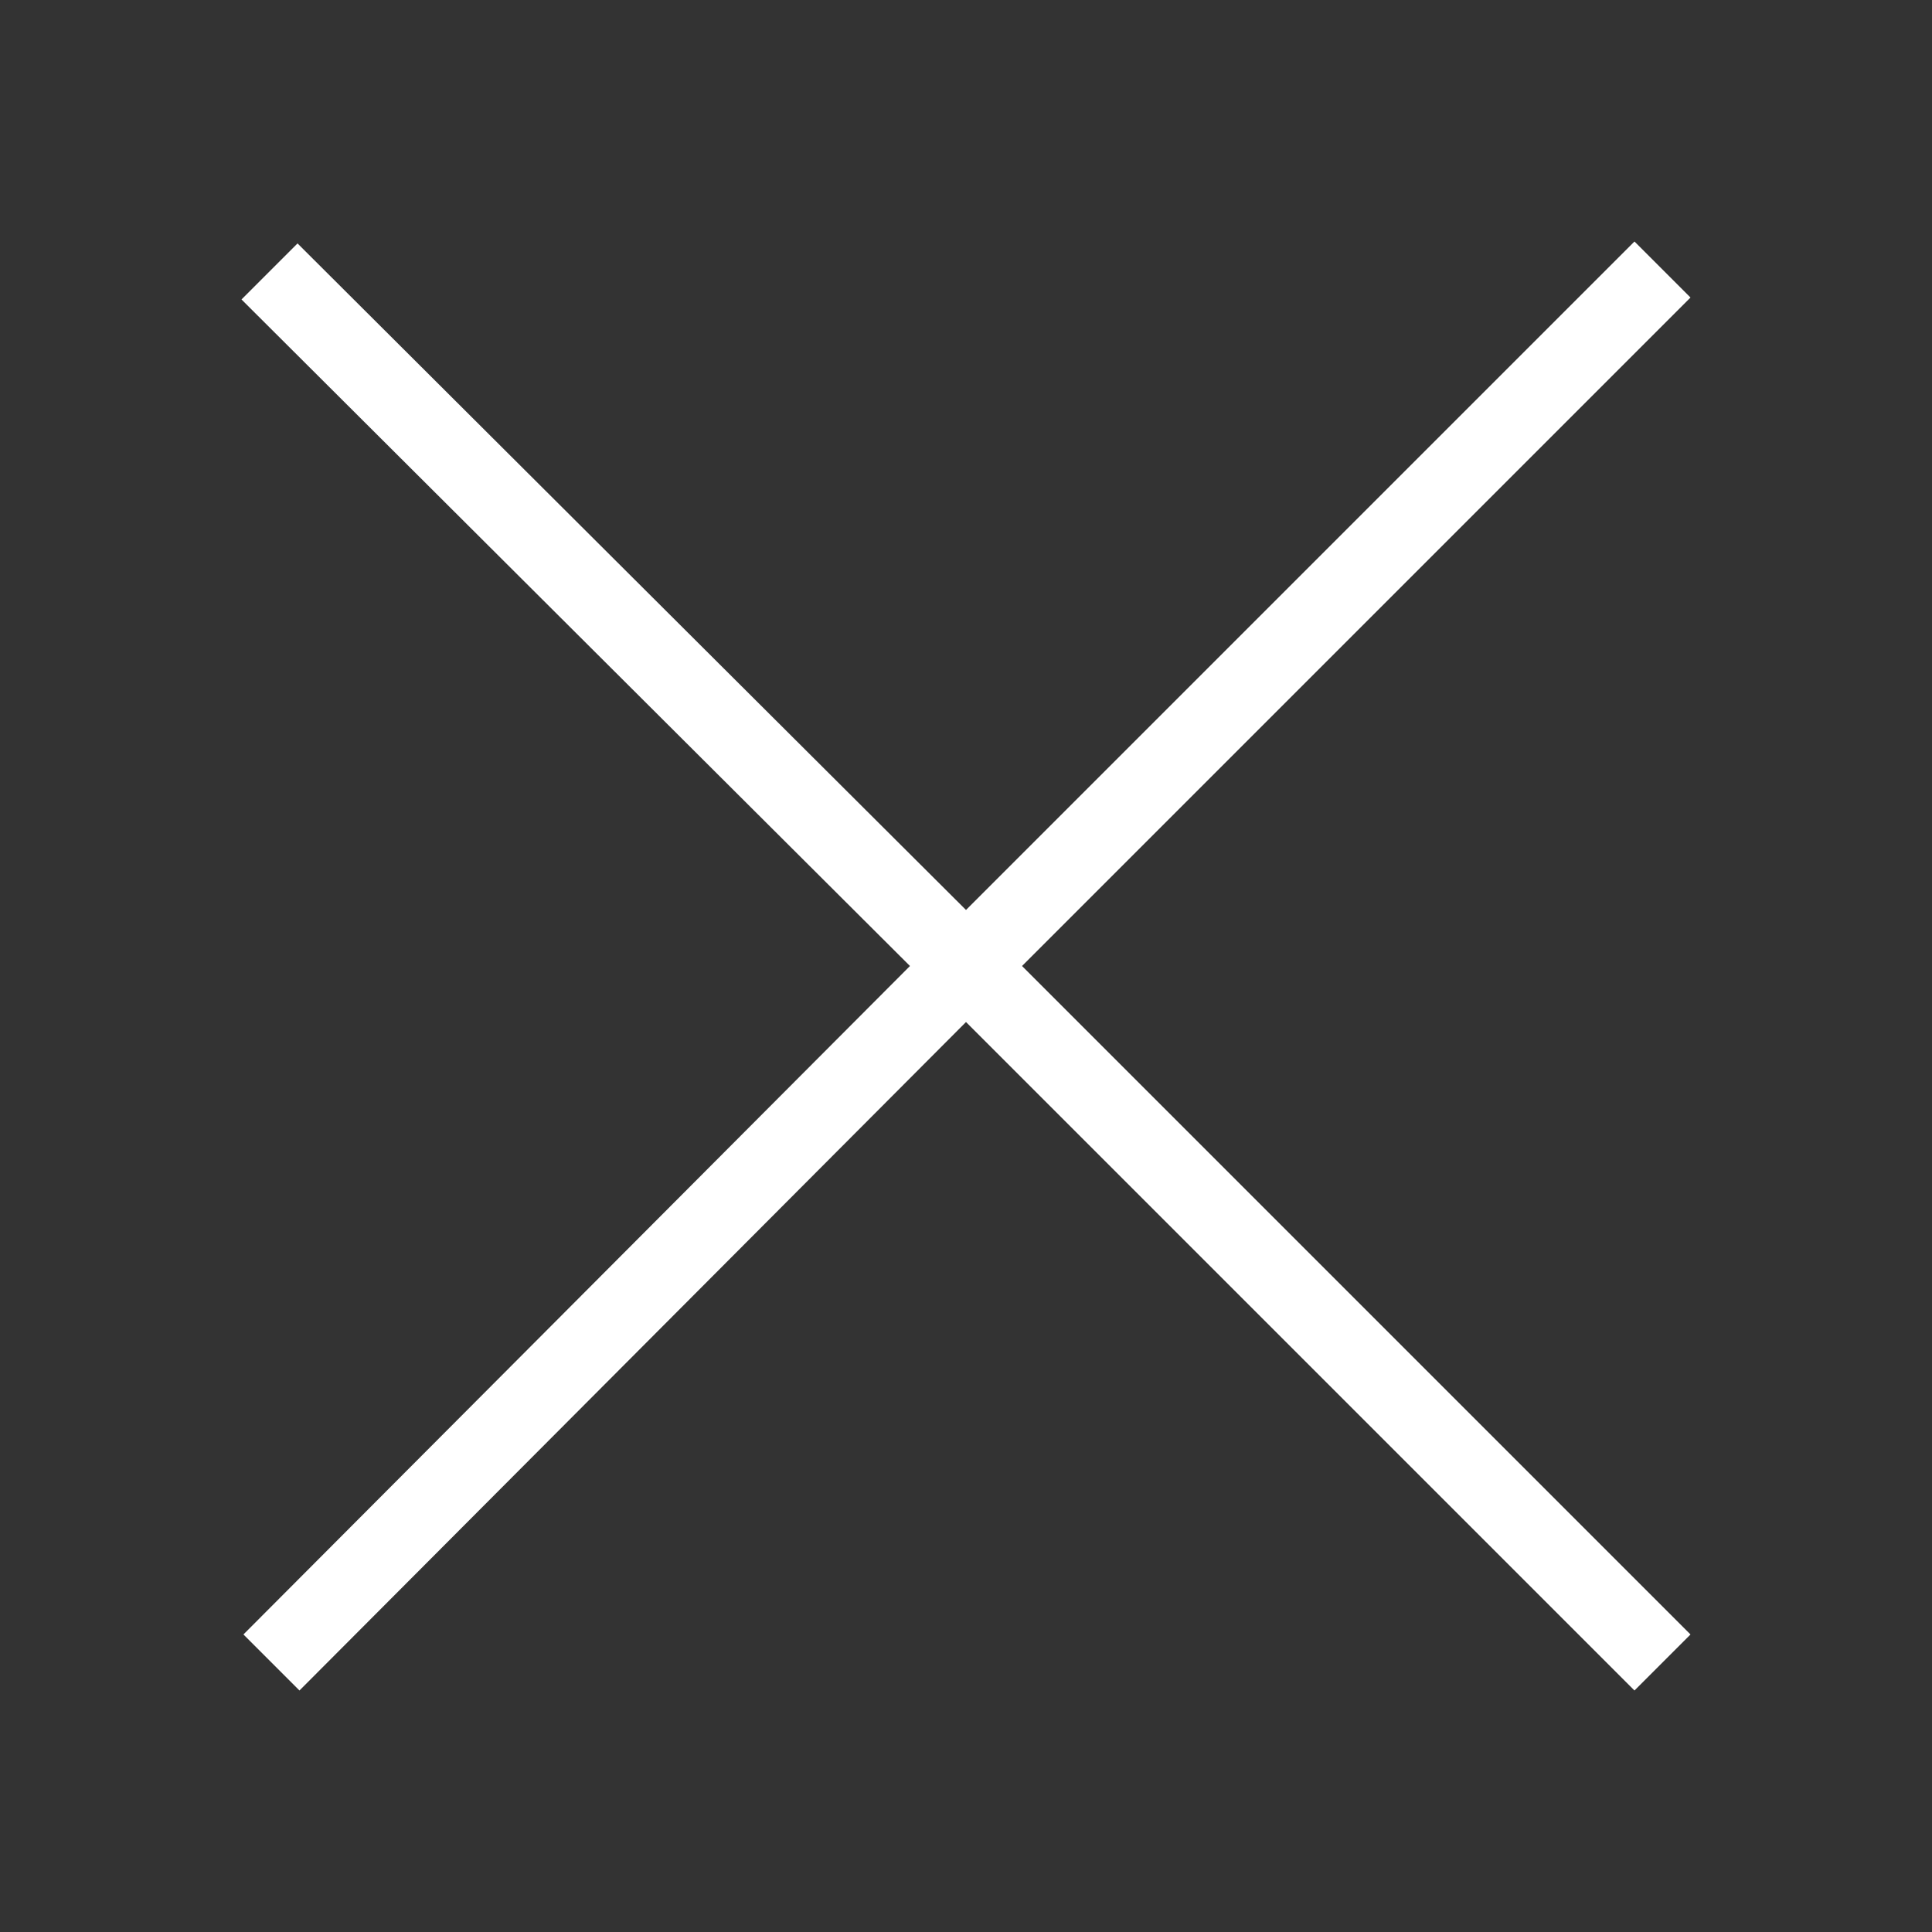 <?xml version="1.0" encoding="utf-8"?>
<!-- Generator: Adobe Illustrator 24.2.0, SVG Export Plug-In . SVG Version: 6.00 Build 0)  -->
<svg version="1.1" id="レイヤー_1" xmlns="http://www.w3.org/2000/svg" xmlns:xlink="http://www.w3.org/1999/xlink" x="0px"
	 y="0px" viewBox="0 0 100 100" style="enable-background:new 0 0 100 100;" xml:space="preserve">
<rect x="0" y="0" width="100" height="100" fill="#333333" stroke="none"/>
<style type="text/css">
	.st0{fill:#FFFFFF;}
</style>
<path class="st0" d="M15.4,12.6l-2.9,2.9L47.1,50L12.6,84.6l2.9,2.9L50,52.9l34.6,34.6l2.9-2.9L52.9,50l34.6-34.6l-2.9-2.9L50,47.1
	L15.4,12.6z"/>
</svg>
